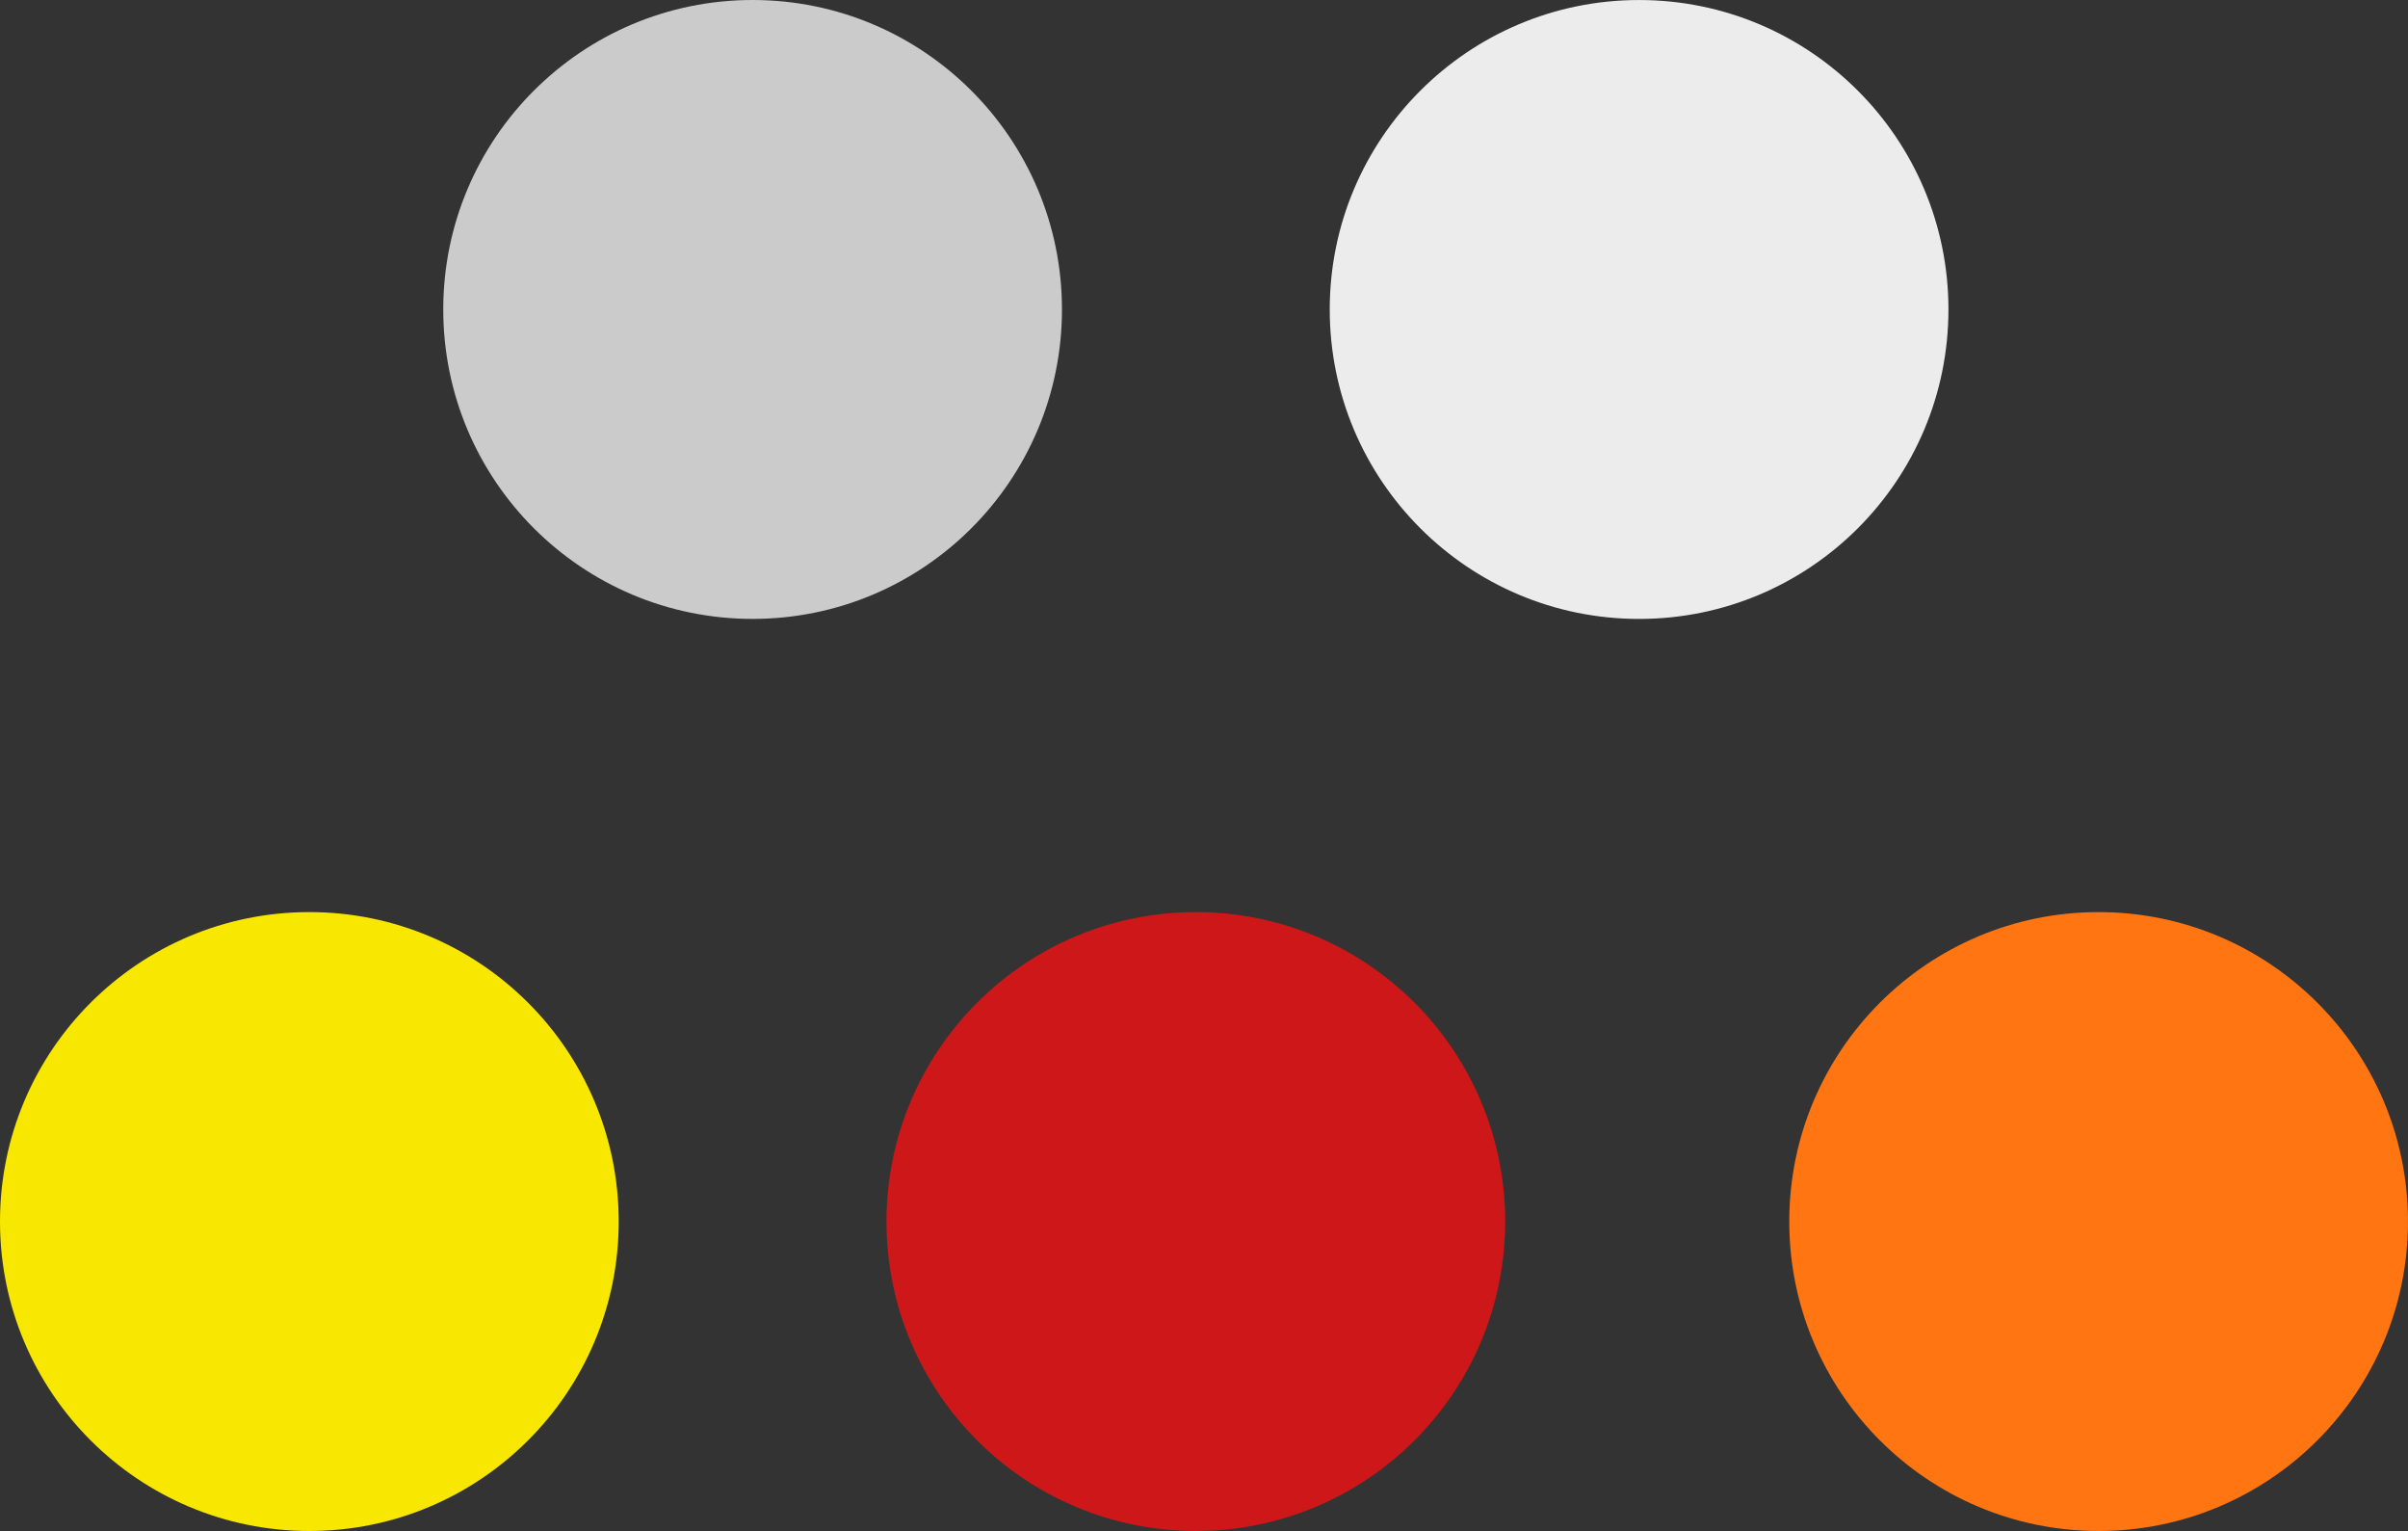 <svg xmlns="http://www.w3.org/2000/svg" width="101.627" height="64.594" viewBox="0 0 101.627 64.594">
  <rect x="0" y="0" width="101.627" height="64.594" fill="#333333" stroke="none"/>
  <g id="Group_4135" data-name="Group 4135" transform="translate(-488.452 -1756.646)">
    <ellipse id="Ellipse_5" data-name="Ellipse 5" cx="13.056" cy="13.056" rx="13.056" ry="13.056" transform="translate(488.452 1795.128)" fill="#f8e701"/>
    <ellipse id="Ellipse_7" data-name="Ellipse 7" cx="13.056" cy="13.056" rx="13.056" ry="13.056" transform="translate(507.159 1756.646)" fill="#cbcbcb"/>
    <ellipse id="Ellipse_8" data-name="Ellipse 8" cx="13.056" cy="13.056" rx="13.056" ry="13.056" transform="translate(525.865 1795.128)" fill="#cd1719"/>
    <ellipse id="Ellipse_9" data-name="Ellipse 9" cx="13.056" cy="13.056" rx="13.056" ry="13.056" transform="translate(563.966 1795.128)" fill="#ff7512"/>
    <ellipse id="Ellipse_10" data-name="Ellipse 10" cx="13.056" cy="13.056" rx="13.056" ry="13.056" transform="translate(544.572 1756.647)" fill="#ececec"/>
  </g>
</svg>

